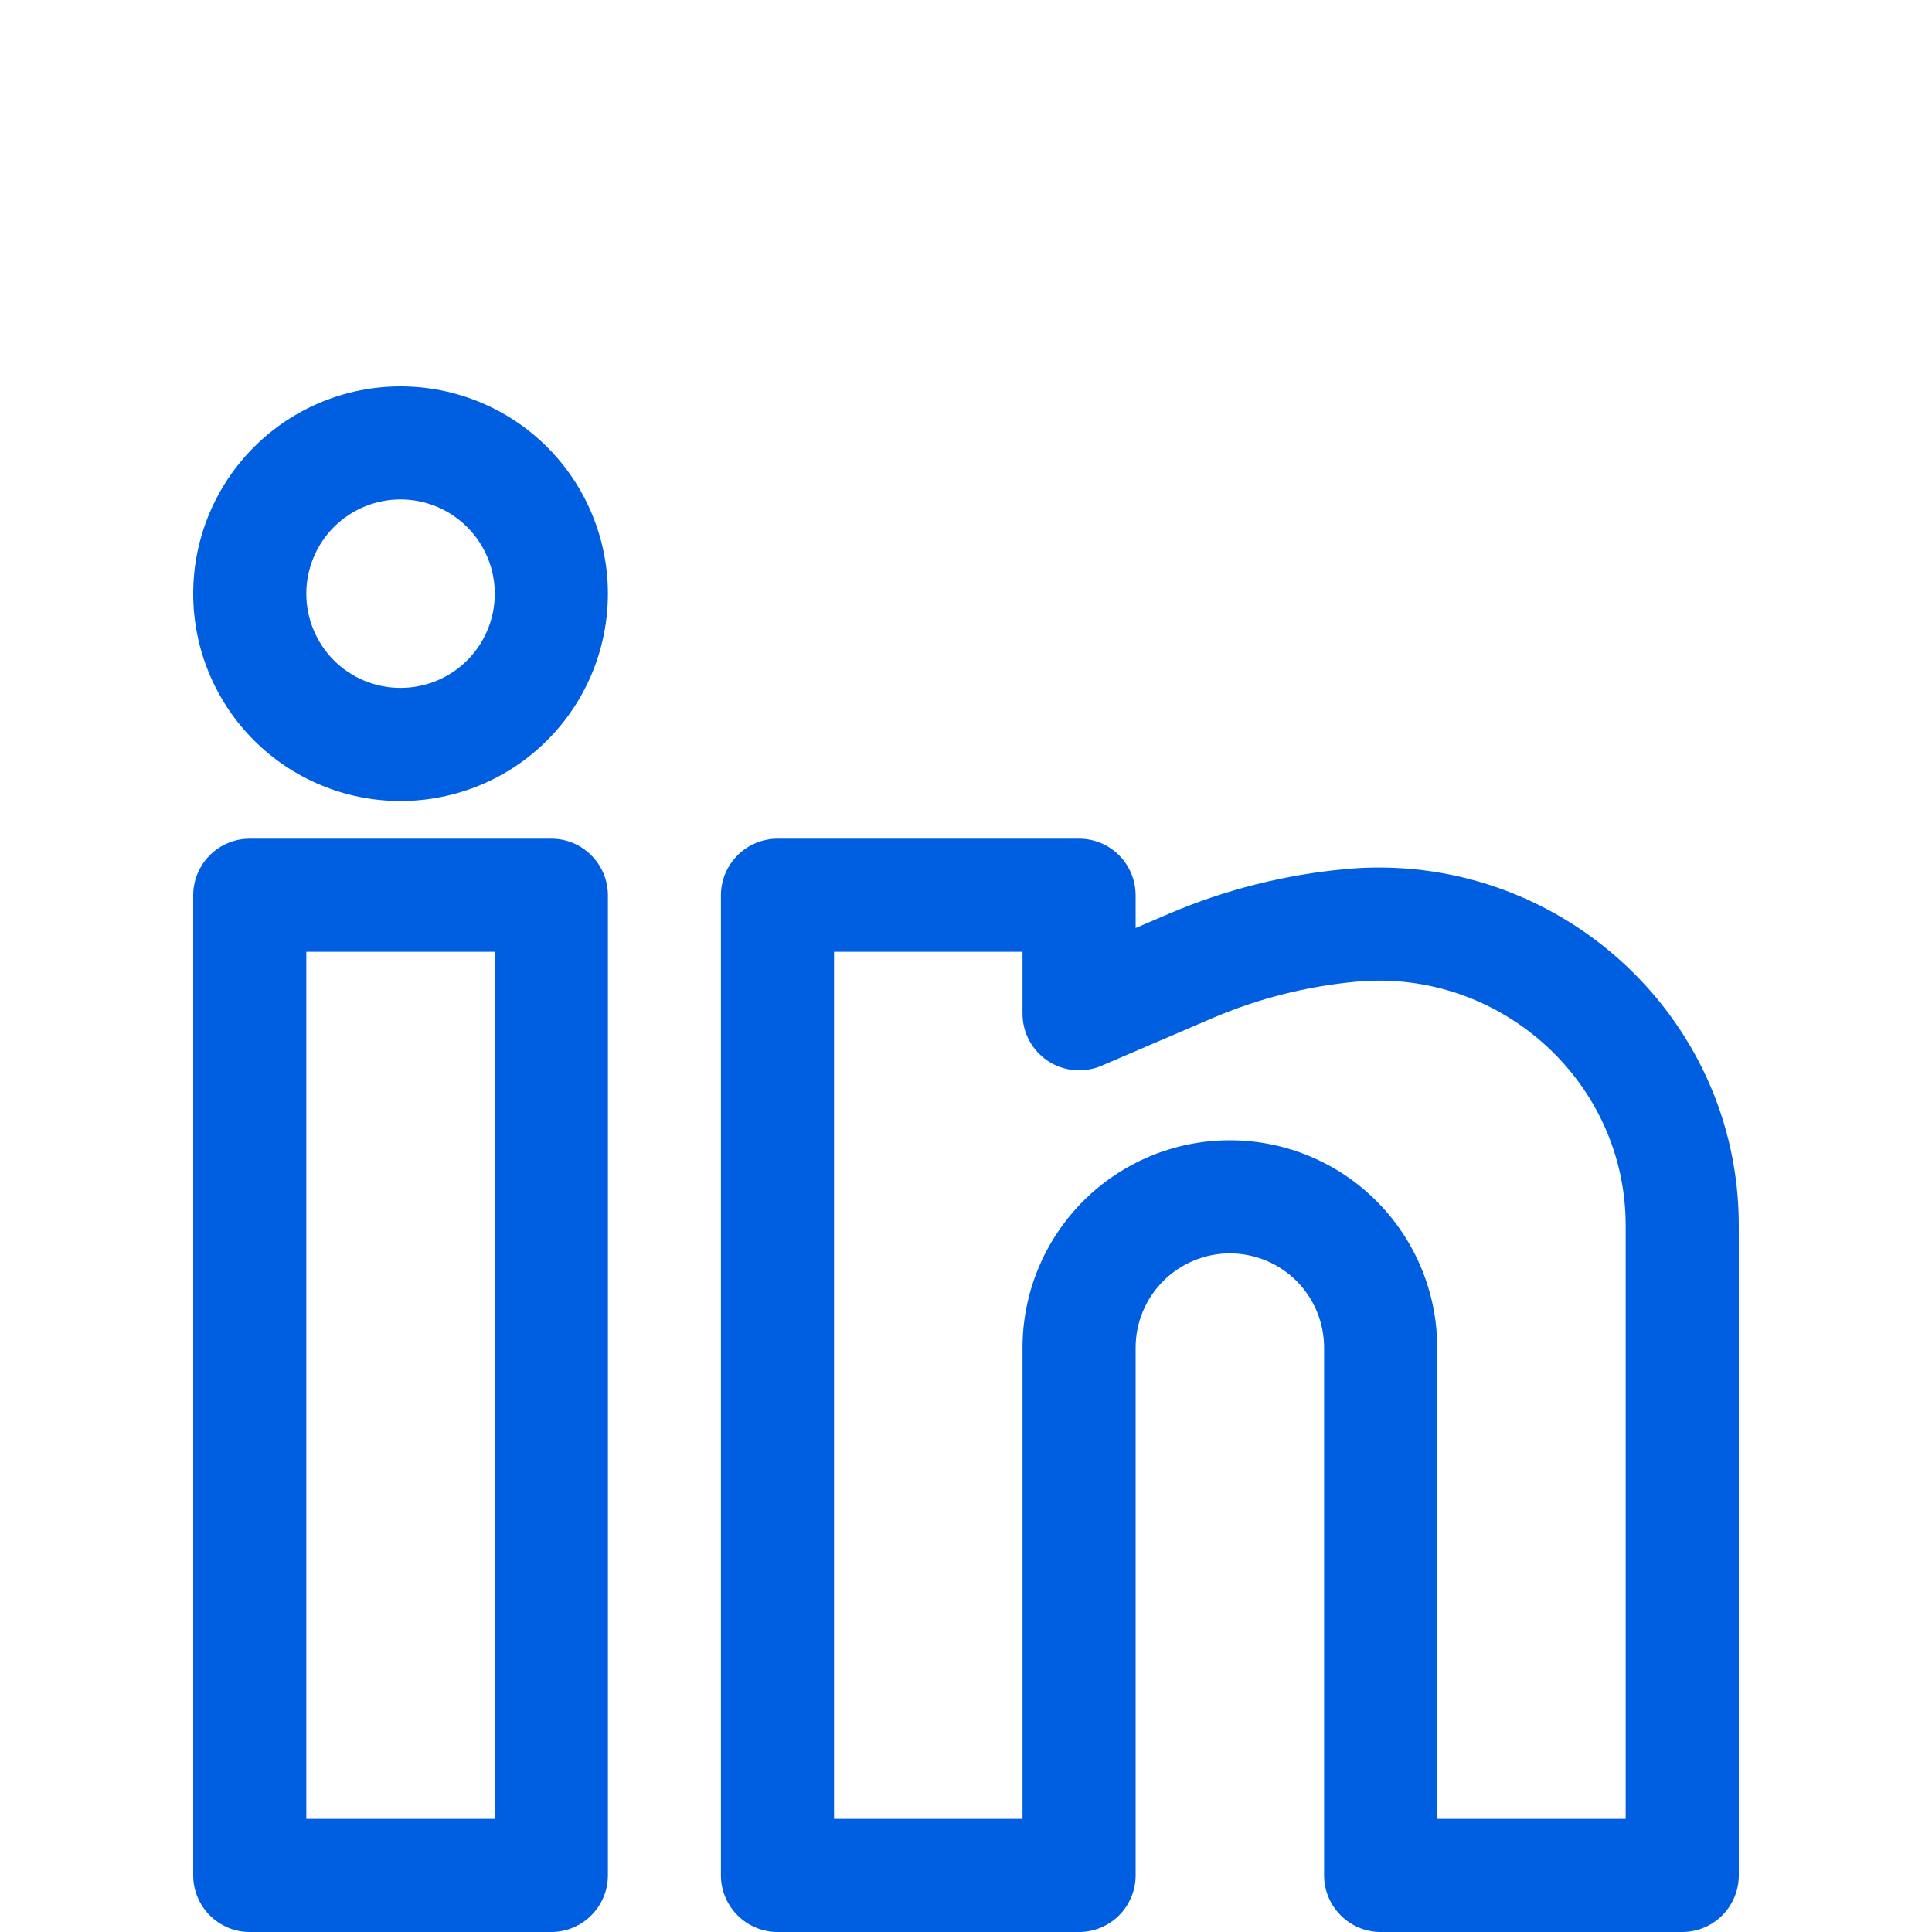 <svg width="20" height="20" viewBox="0 0 20 20" fill="none" xmlns="http://www.w3.org/2000/svg">
<path fill-rule="evenodd" clip-rule="evenodd" d="M4.146 4C3.577 4 3.031 4.226 2.629 4.628C2.226 5.031 2 5.577 2 6.146C2 6.715 2.226 7.261 2.629 7.664C3.031 8.066 3.577 8.292 4.146 8.292C4.716 8.292 5.262 8.066 5.664 7.664C6.067 7.261 6.293 6.715 6.293 6.146C6.293 5.577 6.067 5.031 5.664 4.628C5.262 4.226 4.716 4 4.146 4ZM3.171 6.146C3.171 5.887 3.274 5.639 3.456 5.456C3.639 5.273 3.888 5.17 4.146 5.17C4.405 5.17 4.653 5.273 4.836 5.456C5.019 5.639 5.122 5.887 5.122 6.146C5.122 6.405 5.019 6.653 4.836 6.836C4.653 7.019 4.405 7.121 4.146 7.121C3.888 7.121 3.639 7.019 3.456 6.836C3.274 6.653 3.171 6.405 3.171 6.146ZM2 9.268C2 9.113 2.062 8.964 2.171 8.854C2.281 8.744 2.43 8.682 2.585 8.682H5.707C5.863 8.682 6.011 8.744 6.121 8.854C6.231 8.964 6.293 9.113 6.293 9.268V19.414C6.293 19.569 6.231 19.718 6.121 19.828C6.011 19.938 5.863 20 5.707 20H2.585C2.43 20 2.281 19.938 2.171 19.828C2.062 19.718 2 19.569 2 19.414V9.268ZM3.171 9.853V18.829H5.122V9.853H3.171ZM7.463 9.268C7.463 9.113 7.525 8.964 7.635 8.854C7.745 8.744 7.894 8.682 8.049 8.682H11.171C11.326 8.682 11.475 8.744 11.585 8.854C11.694 8.964 11.756 9.113 11.756 9.268V9.607L12.096 9.461C12.681 9.21 13.302 9.054 13.936 8.996C16.102 8.8 18 10.501 18 12.686V19.414C18 19.569 17.938 19.718 17.829 19.828C17.719 19.938 17.57 20 17.415 20H14.293C14.137 20 13.989 19.938 13.879 19.828C13.769 19.718 13.707 19.569 13.707 19.414V13.951C13.707 13.692 13.604 13.444 13.422 13.261C13.239 13.078 12.991 12.975 12.732 12.975C12.473 12.975 12.225 13.078 12.042 13.261C11.859 13.444 11.756 13.692 11.756 13.951V19.414C11.756 19.569 11.694 19.718 11.585 19.828C11.475 19.938 11.326 20 11.171 20H8.049C7.894 20 7.745 19.938 7.635 19.828C7.525 19.718 7.463 19.569 7.463 19.414V9.268ZM8.634 9.853V18.829H10.585V13.951C10.585 13.382 10.812 12.836 11.214 12.433C11.617 12.03 12.162 11.804 12.732 11.804C13.301 11.804 13.847 12.03 14.249 12.433C14.652 12.836 14.878 13.382 14.878 13.951V18.829H16.829V12.686C16.829 11.2 15.533 10.026 14.043 10.162C13.531 10.209 13.03 10.335 12.557 10.537L11.402 11.033C11.313 11.071 11.216 11.086 11.119 11.078C11.022 11.069 10.929 11.037 10.848 10.983C10.768 10.93 10.701 10.857 10.655 10.772C10.609 10.686 10.585 10.591 10.585 10.494V9.853H8.634Z" fill="#005EE1"/>
</svg>
